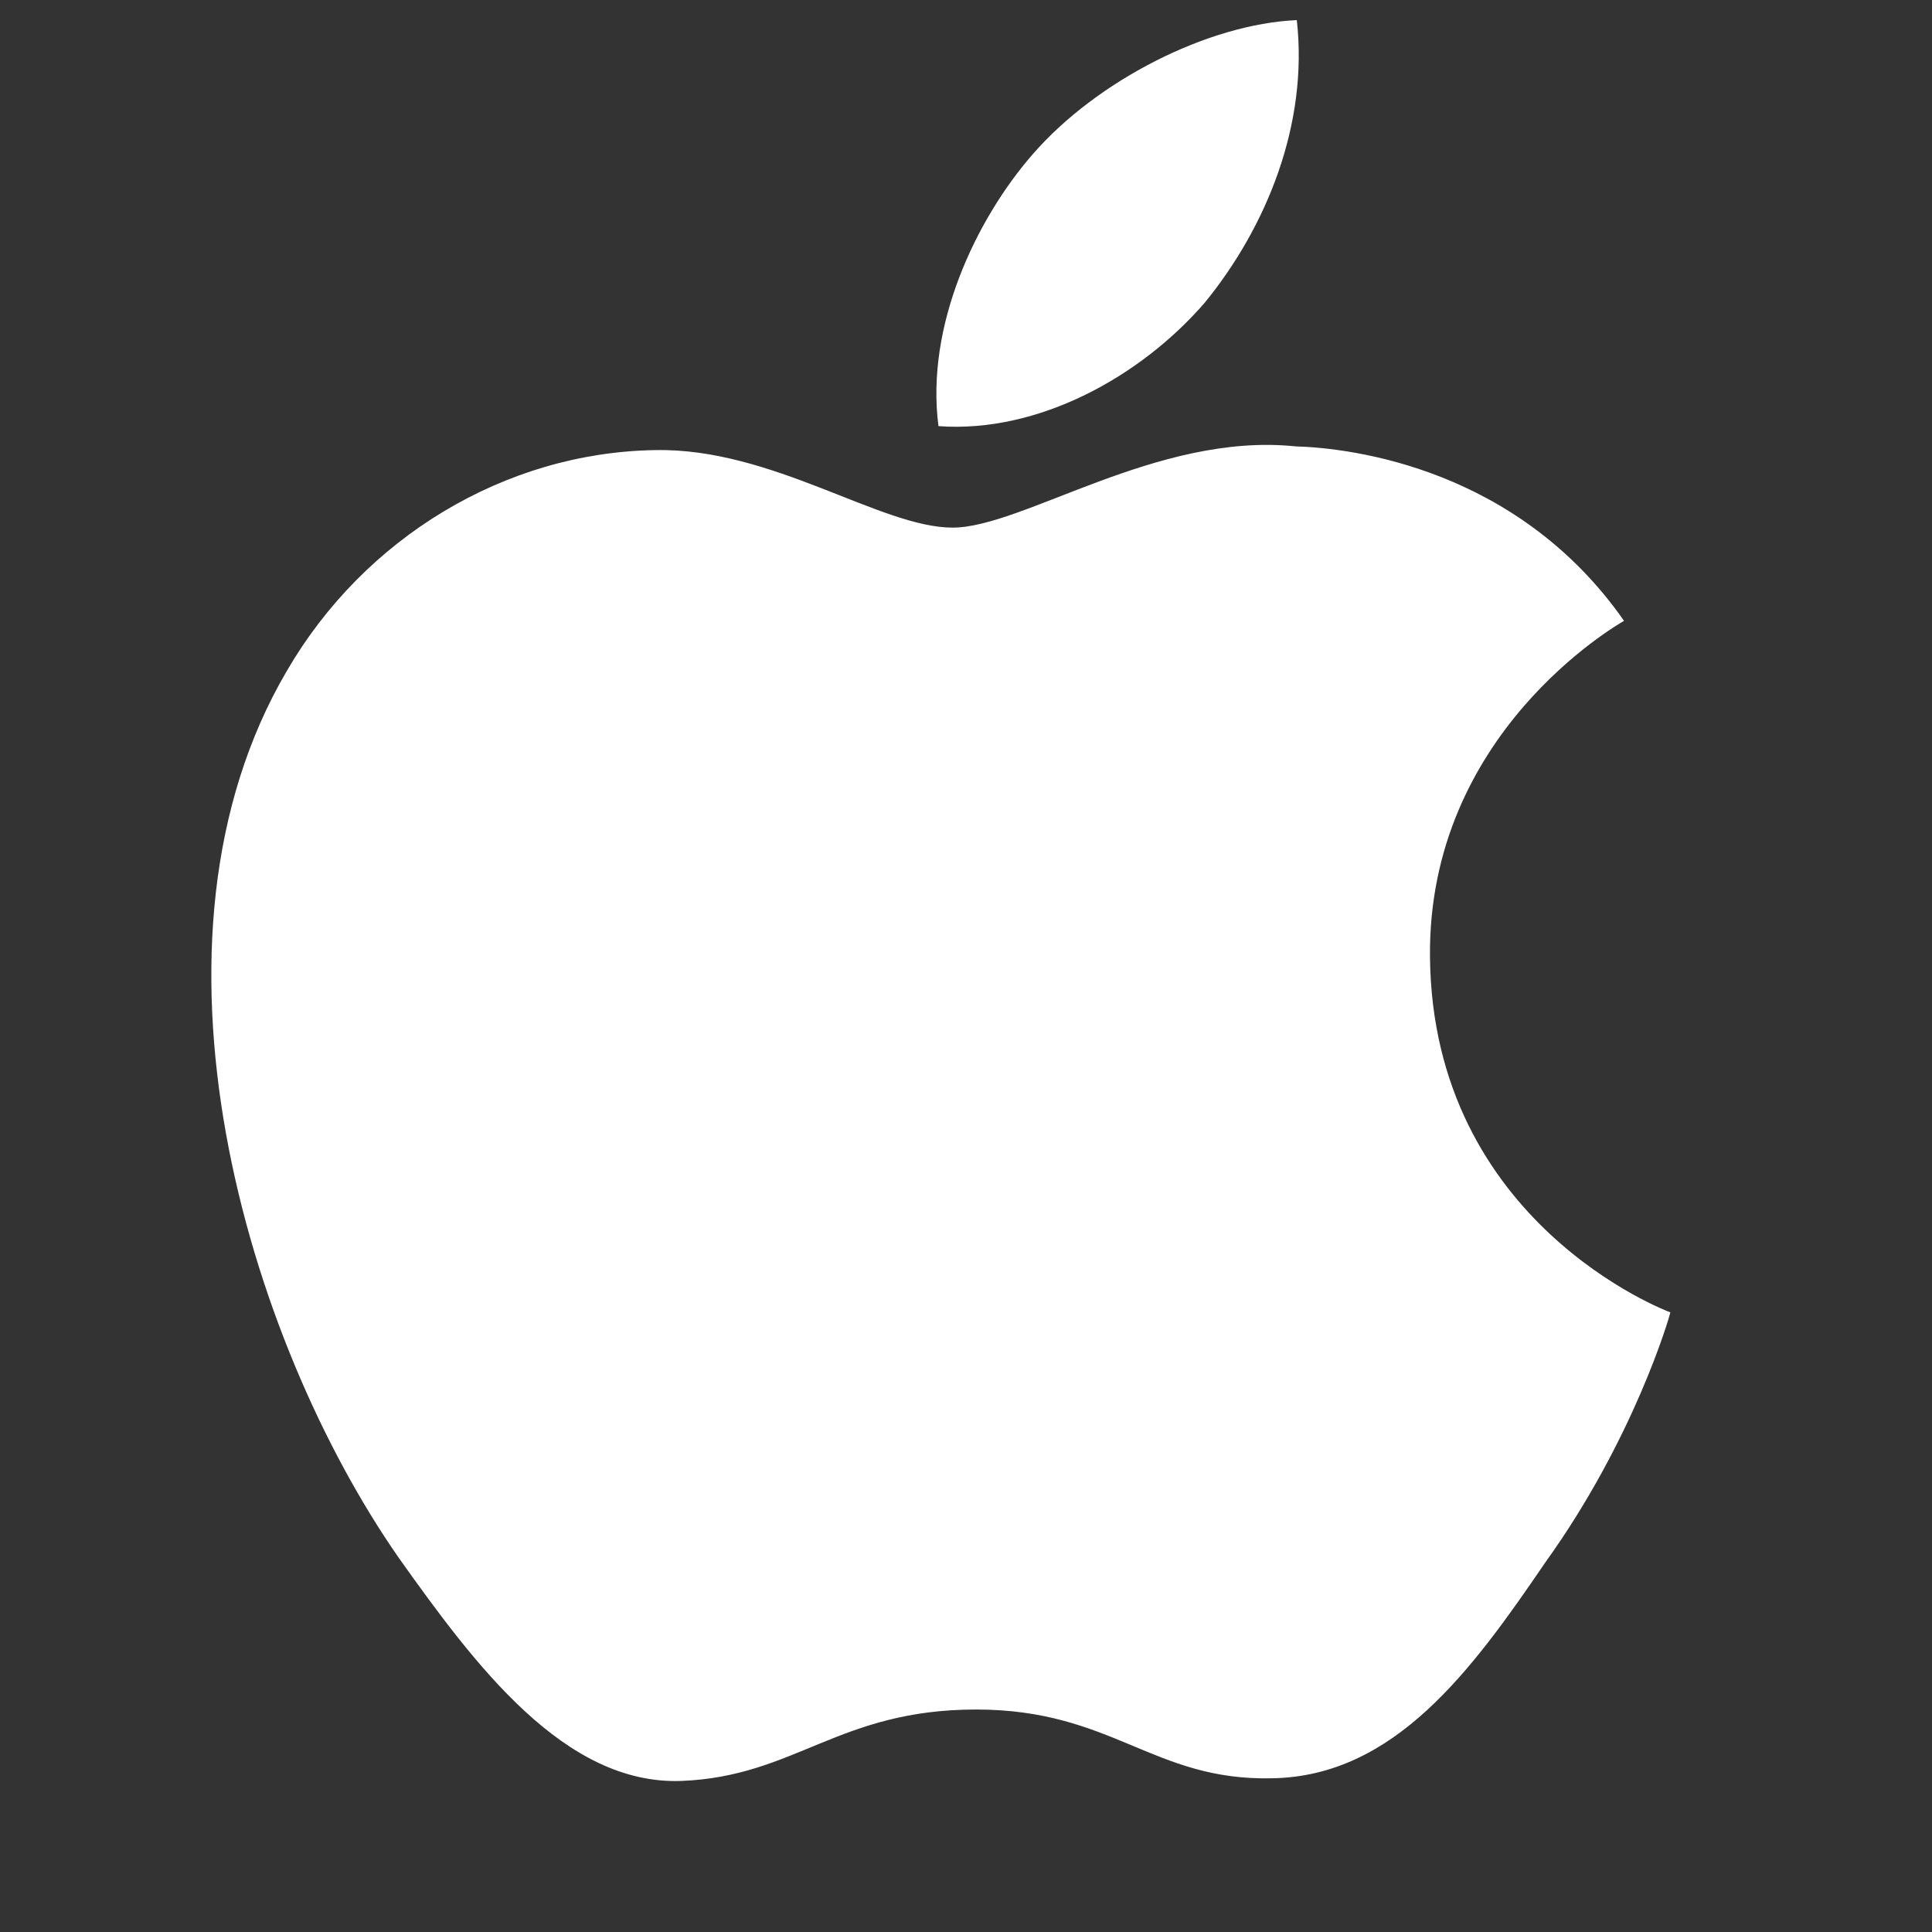 <svg width="32" height="32" viewBox="0 0 32 32" fill="none" xmlns="http://www.w3.org/2000/svg">
<rect x="0" y="0" width="32" height="32" fill="#333333" stroke="none"/>
<g clip-path="url(#clip0_2206_29239)">
<path d="M23.685 15.844C23.651 12.159 26.757 10.367 26.899 10.283C25.14 7.765 22.413 7.421 21.455 7.393C19.165 7.157 16.943 8.739 15.777 8.739C14.587 8.739 12.79 7.416 10.854 7.455C8.362 7.493 6.031 8.909 4.753 11.109C2.115 15.594 4.082 22.185 6.61 25.81C7.874 27.587 9.352 29.568 11.286 29.498C13.178 29.423 13.885 28.315 16.168 28.315C18.43 28.315 19.094 29.498 21.066 29.454C23.097 29.423 24.375 27.67 25.595 25.879C27.057 23.845 27.643 21.84 27.667 21.737C27.62 21.721 23.724 20.26 23.685 15.844ZM19.959 5.008C20.976 3.759 21.673 2.059 21.479 0.333C20.006 0.398 18.165 1.334 17.104 2.556C16.165 3.633 15.327 5.398 15.544 7.058C17.198 7.179 18.897 6.239 19.959 5.008Z" fill="white" style="fill:white;fill-opacity:1;"/>
</g>
<defs>
<clipPath id="clip0_2206_29239">
<rect width="32" height="32" fill="white" style="fill:white;fill-opacity:1;"/>
</clipPath>
</defs>
</svg>
